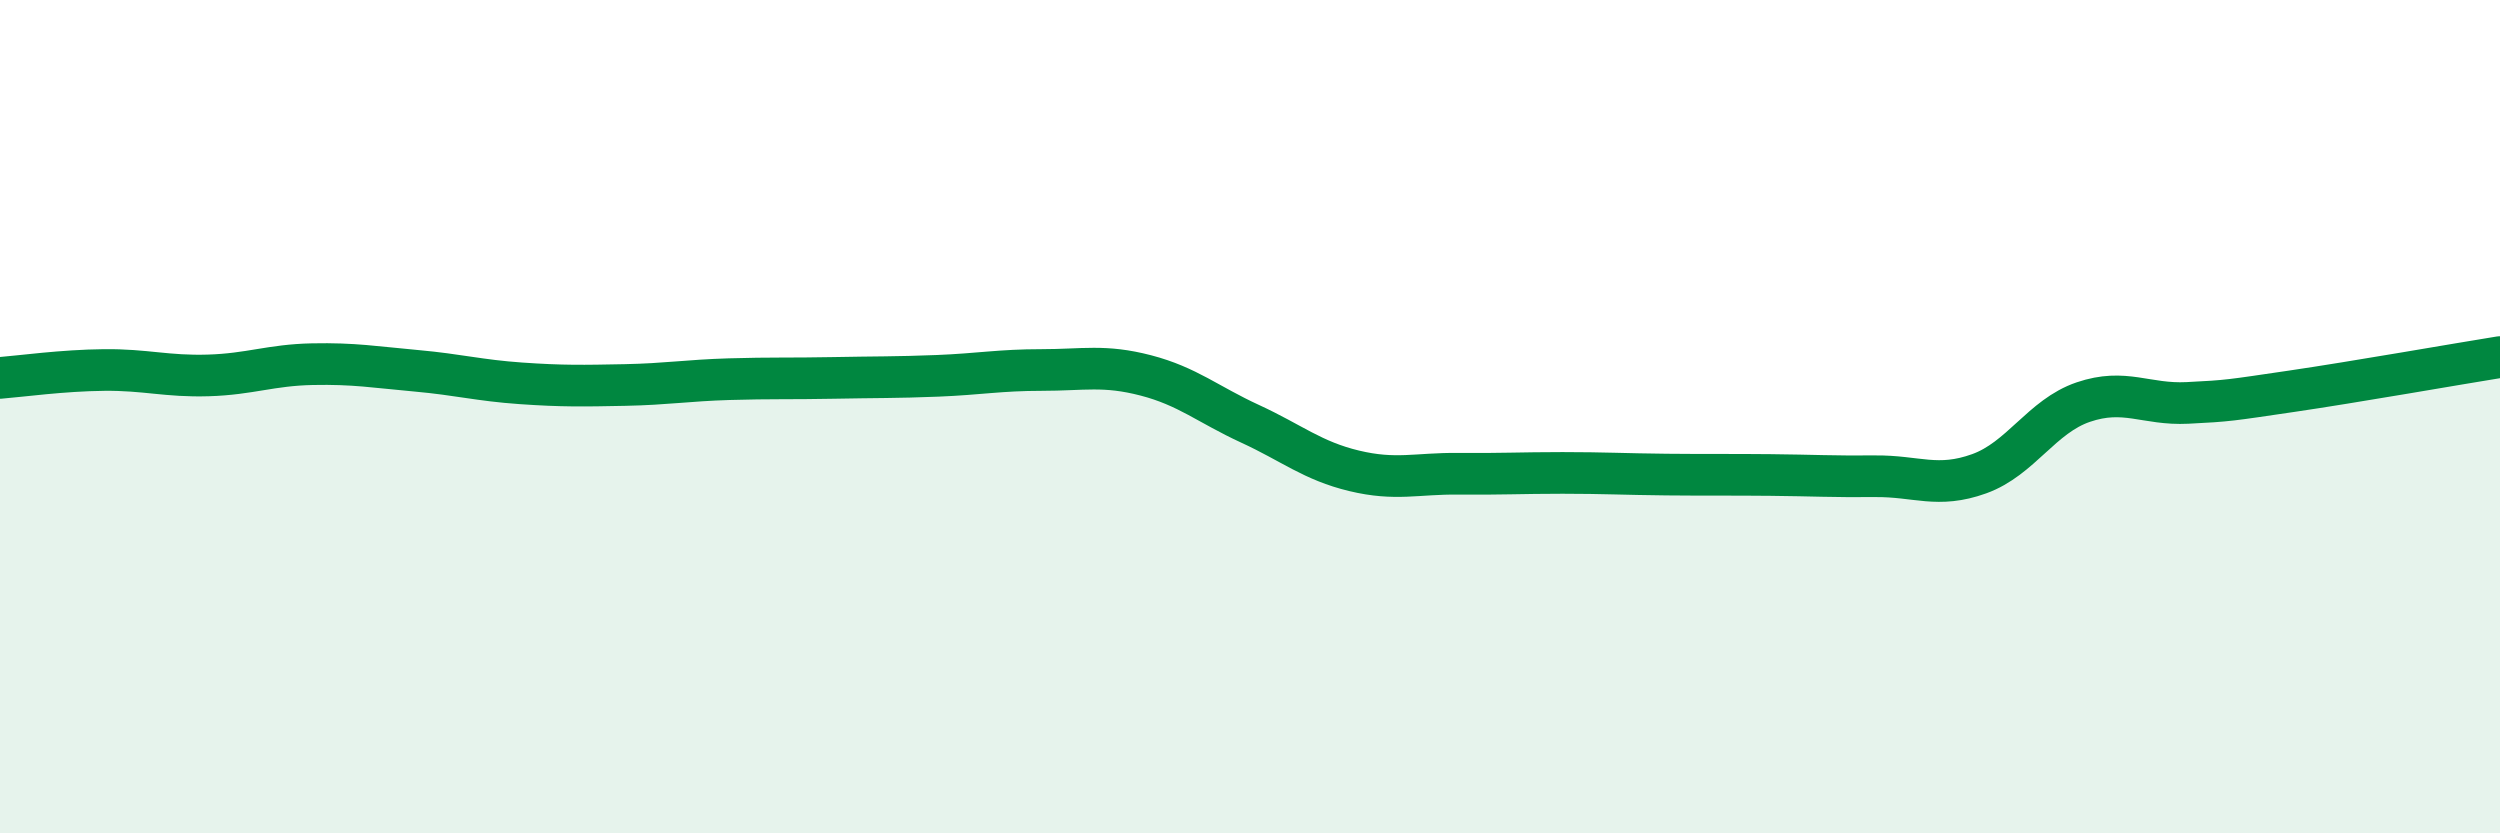
    <svg width="60" height="20" viewBox="0 0 60 20" xmlns="http://www.w3.org/2000/svg">
      <path
        d="M 0,9.07 C 0.5,9.03 1.5,8.89 2.5,8.88 C 3.5,8.87 4,9.04 5,9.01 C 6,8.98 6.5,8.76 7.5,8.74 C 8.5,8.72 9,8.81 10,8.9 C 11,8.99 11.5,9.13 12.5,9.2 C 13.5,9.27 14,9.26 15,9.24 C 16,9.22 16.5,9.13 17.5,9.1 C 18.5,9.07 19,9.09 20,9.07 C 21,9.05 21.5,9.06 22.5,9.02 C 23.5,8.98 24,8.88 25,8.88 C 26,8.88 26.5,8.75 27.5,9.01 C 28.5,9.27 29,9.71 30,10.17 C 31,10.63 31.5,11.06 32.5,11.3 C 33.5,11.54 34,11.36 35,11.37 C 36,11.38 36.5,11.35 37.5,11.35 C 38.5,11.35 39,11.38 40,11.39 C 41,11.4 41.5,11.39 42.5,11.4 C 43.5,11.41 44,11.44 45,11.43 C 46,11.42 46.5,11.73 47.5,11.37 C 48.5,11.01 49,9.99 50,9.65 C 51,9.31 51.5,9.72 52.5,9.67 C 53.5,9.62 53.5,9.61 55,9.39 C 56.5,9.17 59,8.73 60,8.57L60 20L0 20Z"
        fill="#008740"
        opacity="0.1"
        stroke-linecap="round"
        stroke-linejoin="round"
      />
      <path
        d="M 0,9.07 C 0.5,9.03 1.5,8.89 2.5,8.88 C 3.5,8.87 4,9.04 5,9.01 C 6,8.98 6.5,8.76 7.5,8.74 C 8.5,8.72 9,8.81 10,8.9 C 11,8.99 11.5,9.13 12.5,9.2 C 13.5,9.27 14,9.26 15,9.24 C 16,9.22 16.5,9.13 17.5,9.1 C 18.5,9.07 19,9.09 20,9.07 C 21,9.05 21.5,9.06 22.5,9.02 C 23.5,8.98 24,8.88 25,8.88 C 26,8.88 26.5,8.75 27.5,9.01 C 28.5,9.27 29,9.71 30,10.17 C 31,10.63 31.5,11.06 32.5,11.3 C 33.5,11.54 34,11.36 35,11.37 C 36,11.38 36.5,11.35 37.5,11.35 C 38.5,11.35 39,11.38 40,11.39 C 41,11.4 41.5,11.39 42.5,11.4 C 43.5,11.41 44,11.44 45,11.43 C 46,11.42 46.5,11.73 47.5,11.37 C 48.5,11.01 49,9.99 50,9.65 C 51,9.31 51.5,9.72 52.5,9.67 C 53.5,9.62 53.5,9.61 55,9.39 C 56.5,9.17 59,8.73 60,8.57"
        stroke="#008740"
        stroke-width="1"
        fill="none"
        stroke-linecap="round"
        stroke-linejoin="round"
      />
    </svg>
  